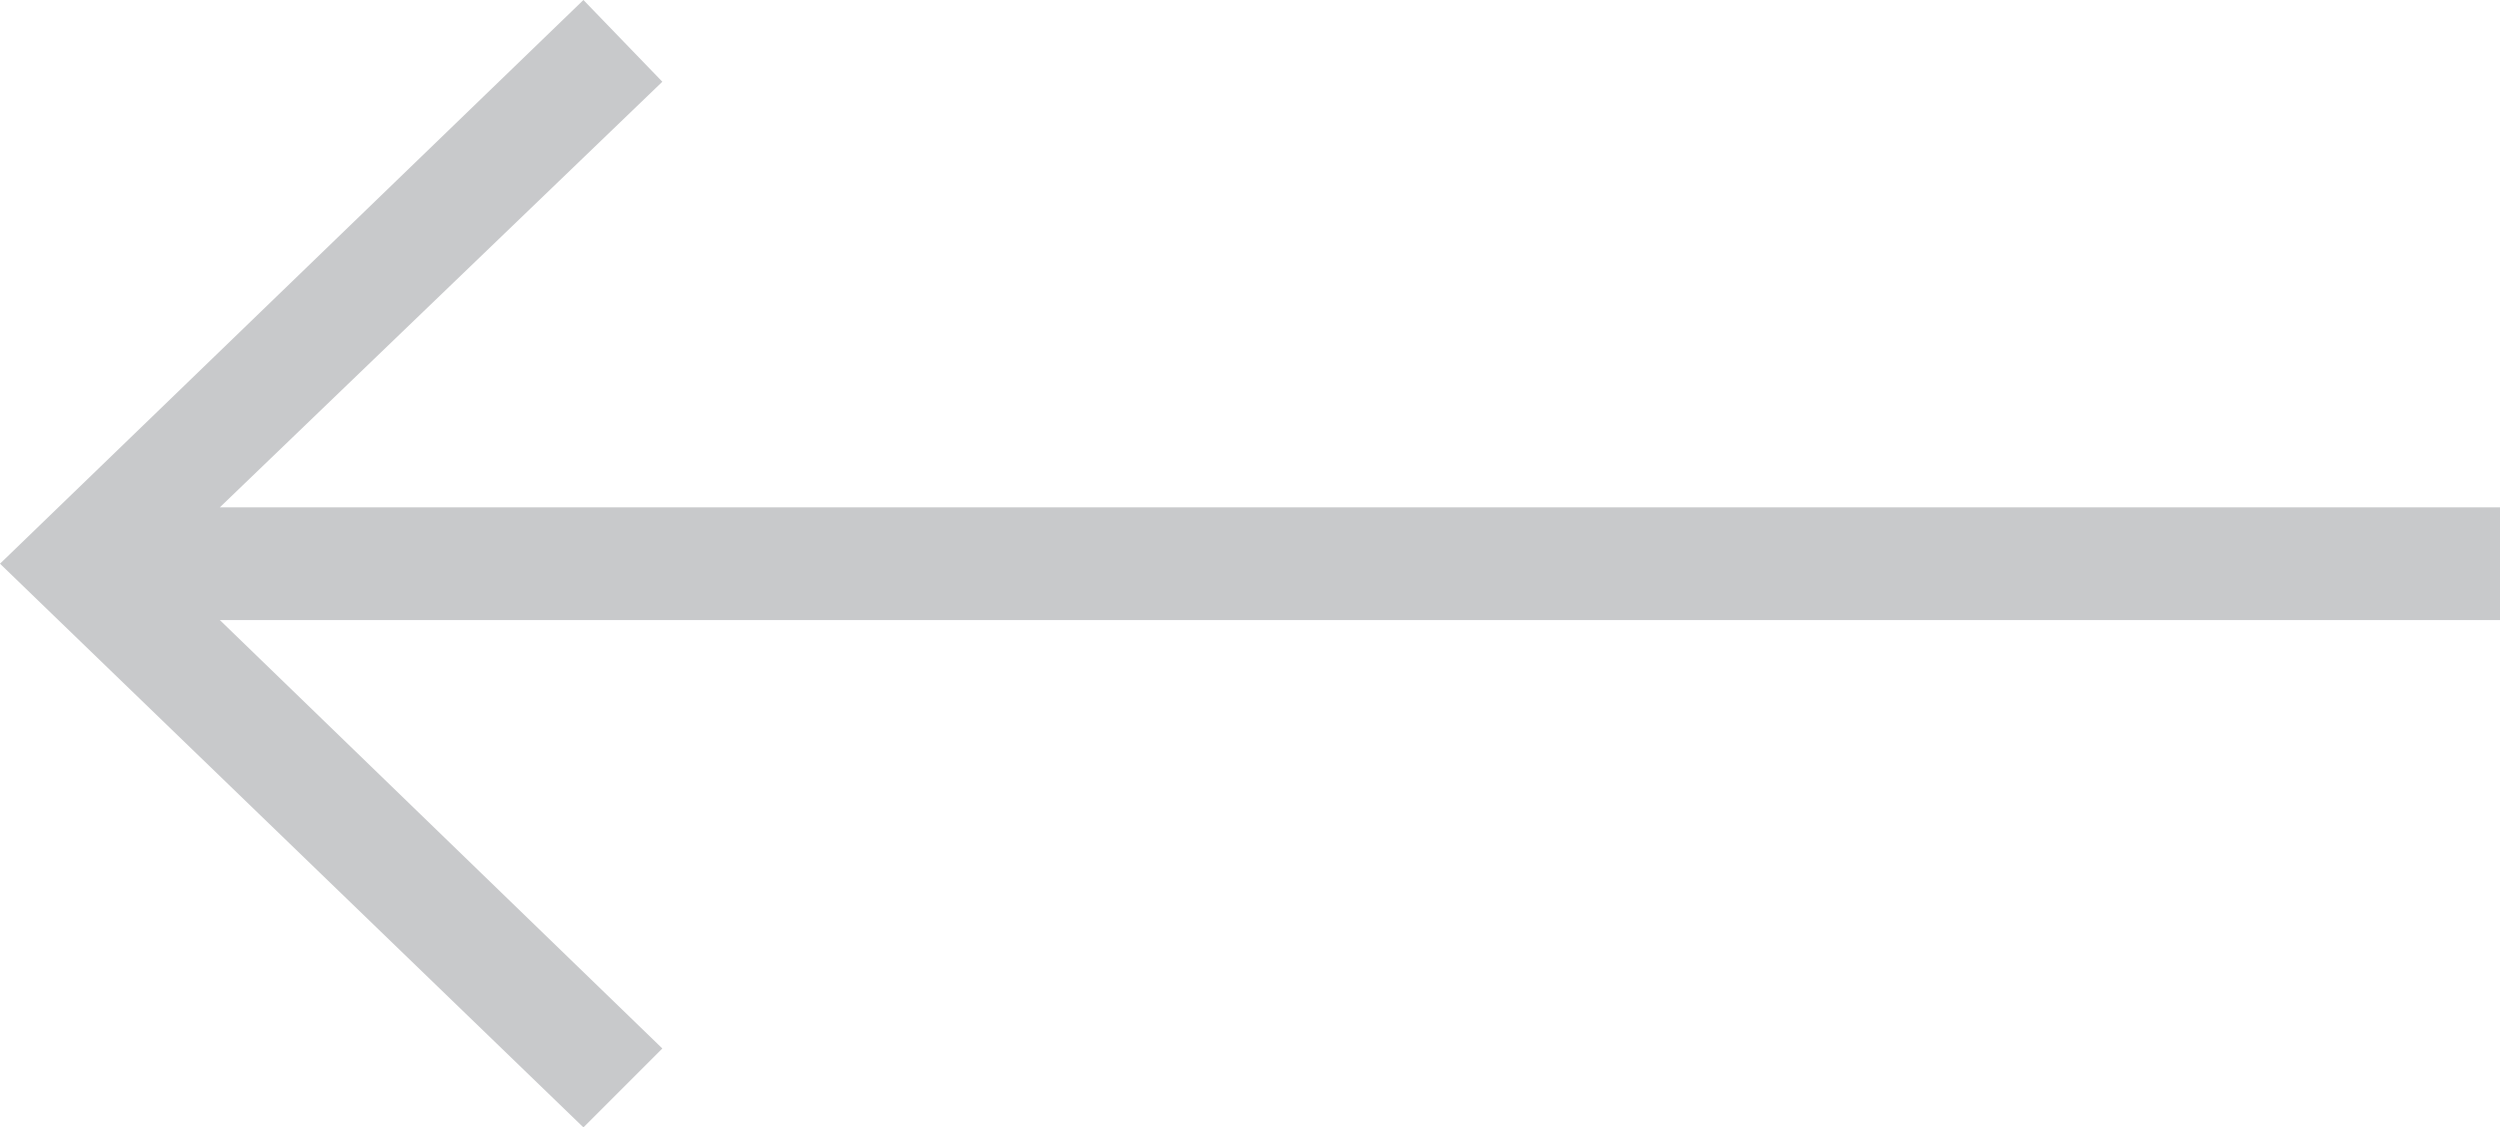 <?xml version="1.0" encoding="utf-8"?>
<!-- Generator: Adobe Illustrator 22.0.1, SVG Export Plug-In . SVG Version: 6.00 Build 0)  -->
<svg version="1.1" id="Layer_1" xmlns="http://www.w3.org/2000/svg" xmlns:xlink="http://www.w3.org/1999/xlink" x="0px" y="0px"
	 viewBox="0 0 88.7 40" style="enable-background:new 0 0 88.7 40;" xml:space="preserve">
<style type="text/css">
	.st0{fill:#F7F7F7;}
	.st1{clip-path:url(#SVGID_4_);fill:url(#SVGID_5_);}
	.st2{clip-path:url(#SVGID_7_);fill:url(#SVGID_8_);}
	.st3{fill:#FFFFFF;}
	.st4{fill:#939598;}
	.st5{fill:#C8C9CB;}
</style>
<polygon class="st5" points="88.7,18 7.8,18 23.5,2.9 20.7,0 0,20 20.7,40 23.5,37.2 7.8,22 88.7,22 "/>
</svg>
